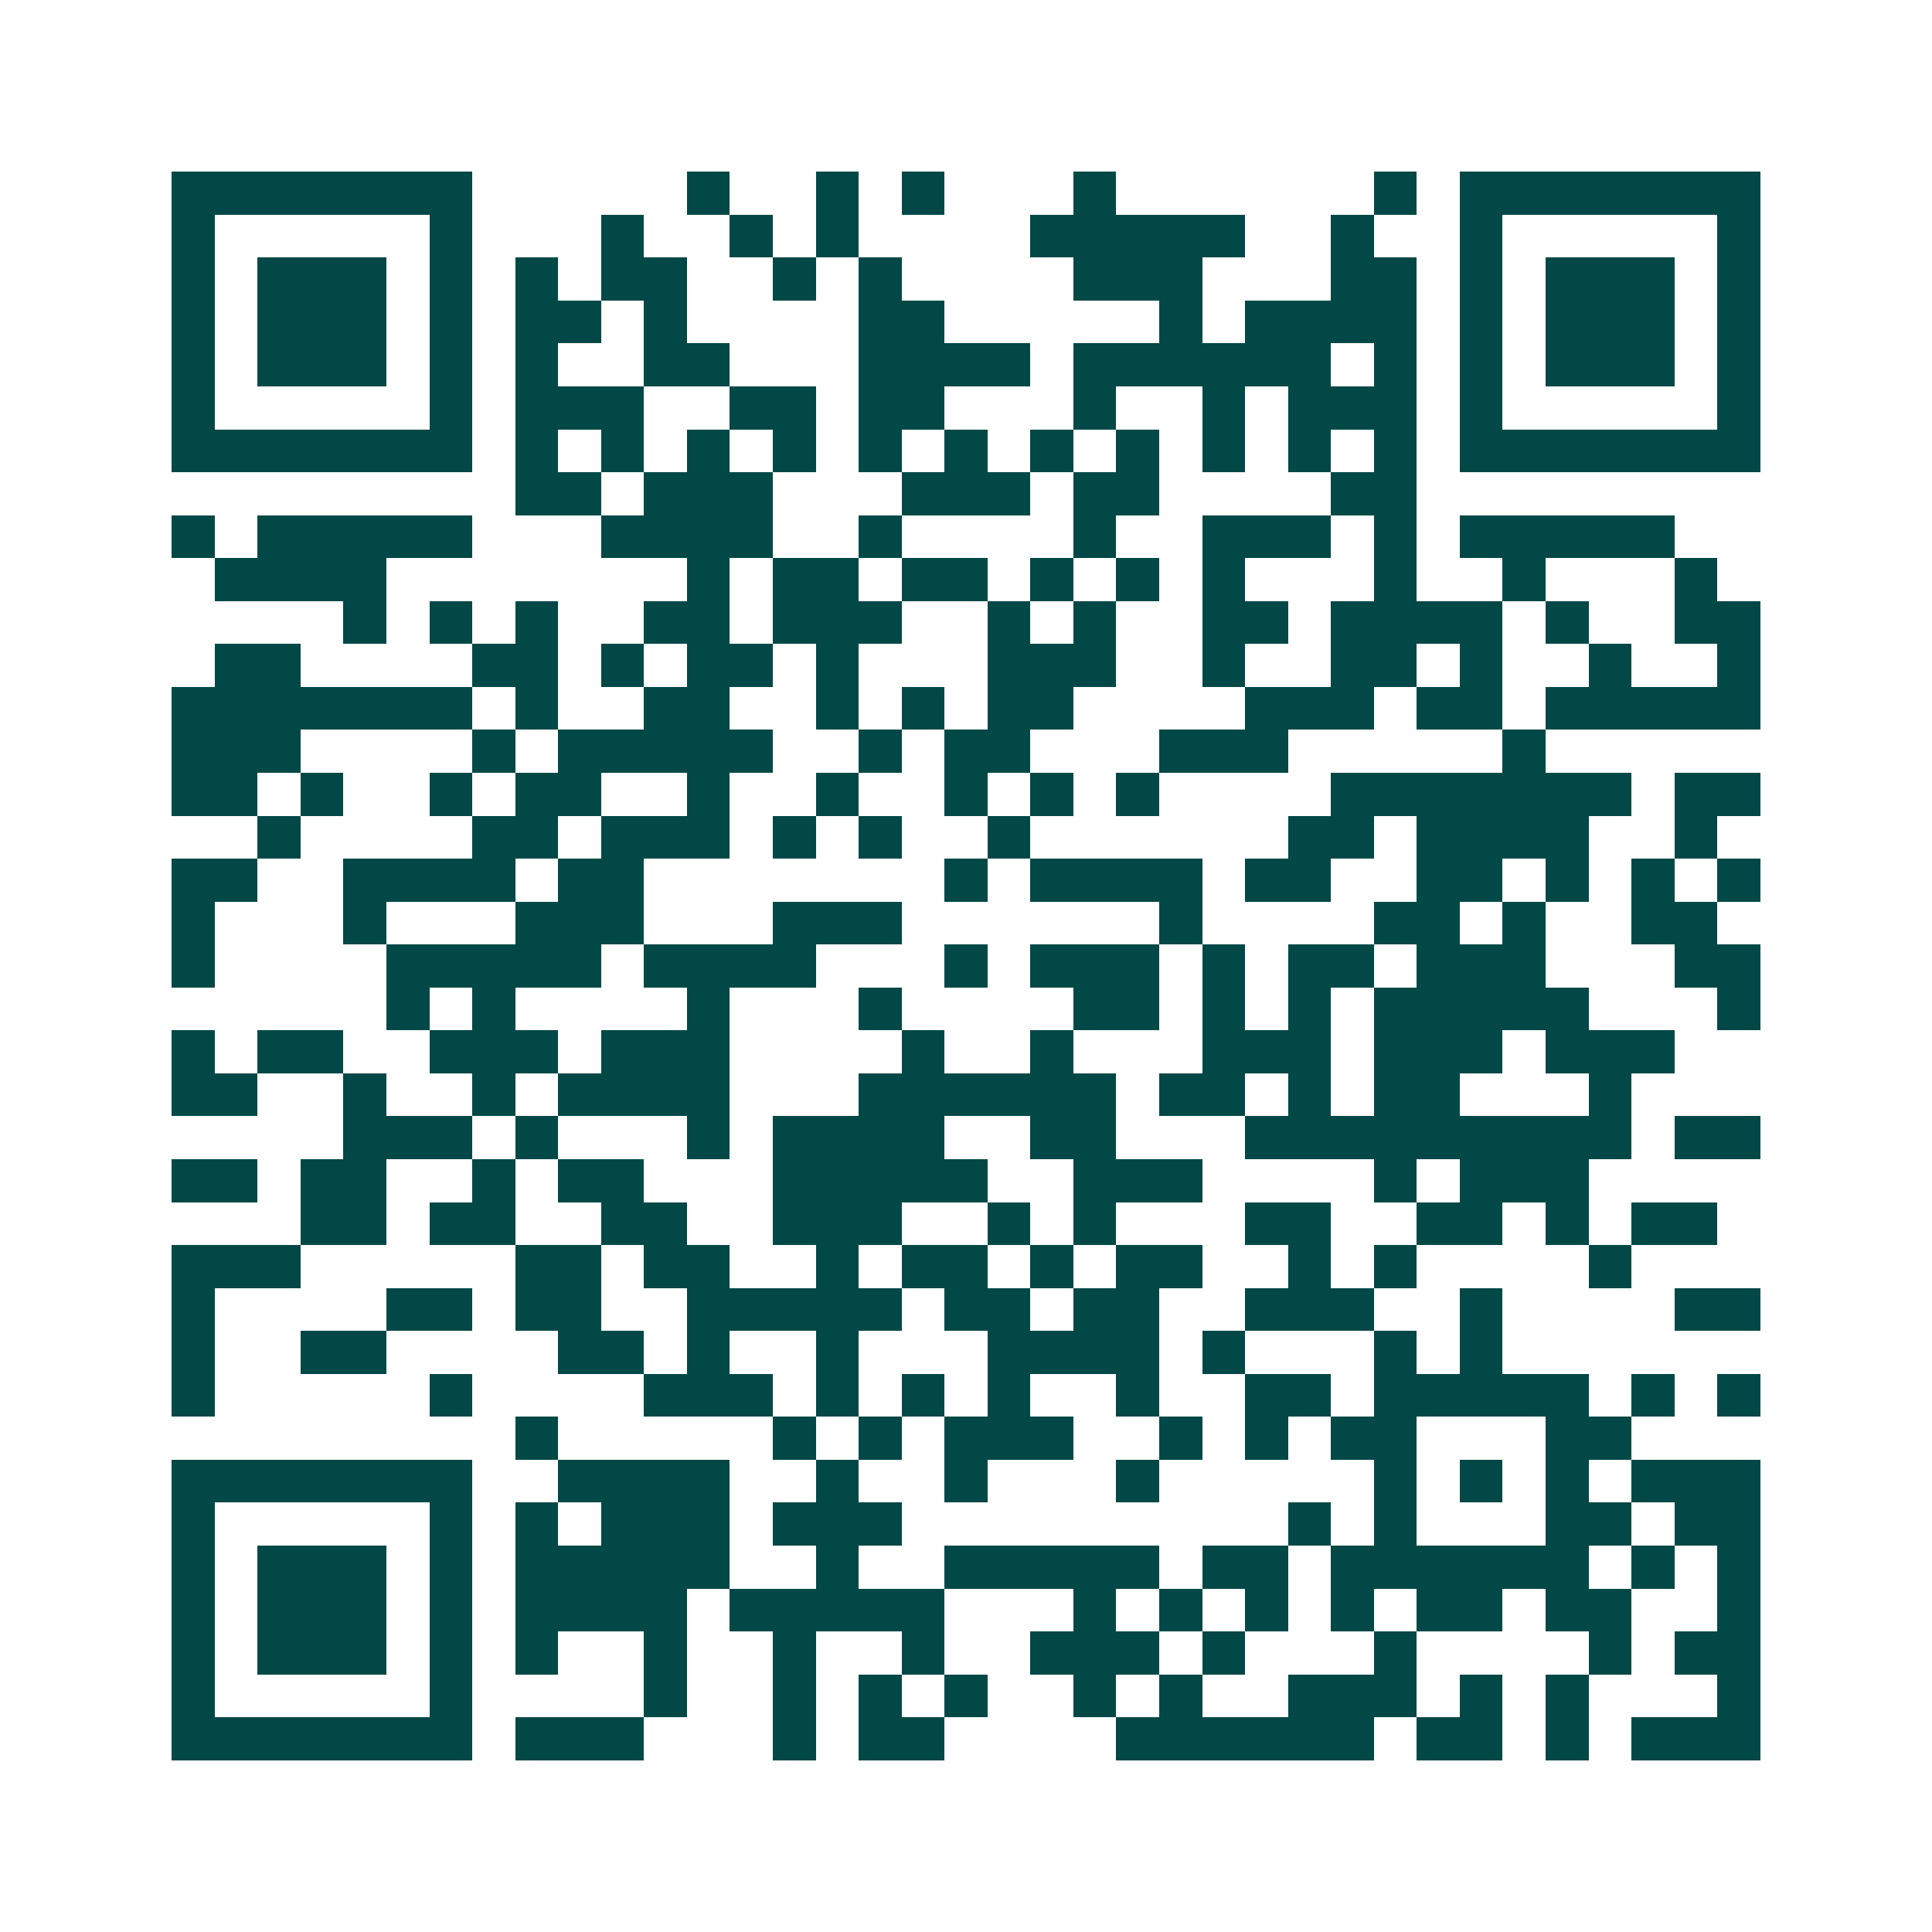 <svg xmlns="http://www.w3.org/2000/svg" width="200" height="200" viewBox="0 0 45 45" shape-rendering="crispEdges"><path fill="#ffffff" d="M0 0h45v45H0z"/><path stroke="#014847" d="M4 4.5h7m5 0h1m2 0h1m1 0h1m3 0h1m6 0h1m1 0h7M4 5.5h1m5 0h1m3 0h1m2 0h1m1 0h1m4 0h5m2 0h1m2 0h1m5 0h1M4 6.5h1m1 0h3m1 0h1m1 0h1m1 0h2m2 0h1m1 0h1m4 0h3m3 0h2m1 0h1m1 0h3m1 0h1M4 7.5h1m1 0h3m1 0h1m1 0h2m1 0h1m4 0h2m5 0h1m1 0h4m1 0h1m1 0h3m1 0h1M4 8.5h1m1 0h3m1 0h1m1 0h1m2 0h2m3 0h4m1 0h6m1 0h1m1 0h1m1 0h3m1 0h1M4 9.5h1m5 0h1m1 0h3m2 0h2m1 0h2m3 0h1m2 0h1m1 0h3m1 0h1m5 0h1M4 10.5h7m1 0h1m1 0h1m1 0h1m1 0h1m1 0h1m1 0h1m1 0h1m1 0h1m1 0h1m1 0h1m1 0h1m1 0h7M12 11.5h2m1 0h3m3 0h3m1 0h2m4 0h2M4 12.5h1m1 0h5m3 0h4m2 0h1m4 0h1m2 0h3m1 0h1m1 0h5M5 13.5h4m7 0h1m1 0h2m1 0h2m1 0h1m1 0h1m1 0h1m3 0h1m2 0h1m3 0h1M8 14.5h1m1 0h1m1 0h1m2 0h2m1 0h3m2 0h1m1 0h1m2 0h2m1 0h4m1 0h1m2 0h2M5 15.5h2m4 0h2m1 0h1m1 0h2m1 0h1m3 0h3m2 0h1m2 0h2m1 0h1m2 0h1m2 0h1M4 16.5h7m1 0h1m2 0h2m2 0h1m1 0h1m1 0h2m4 0h3m1 0h2m1 0h5M4 17.5h3m4 0h1m1 0h5m2 0h1m1 0h2m3 0h3m5 0h1M4 18.5h2m1 0h1m2 0h1m1 0h2m2 0h1m2 0h1m2 0h1m1 0h1m1 0h1m4 0h7m1 0h2M6 19.5h1m4 0h2m1 0h3m1 0h1m1 0h1m2 0h1m6 0h2m1 0h4m2 0h1M4 20.5h2m2 0h4m1 0h2m7 0h1m1 0h4m1 0h2m2 0h2m1 0h1m1 0h1m1 0h1M4 21.5h1m3 0h1m3 0h3m3 0h3m6 0h1m4 0h2m1 0h1m2 0h2M4 22.5h1m4 0h5m1 0h4m3 0h1m1 0h3m1 0h1m1 0h2m1 0h3m3 0h2M9 23.5h1m1 0h1m4 0h1m3 0h1m4 0h2m1 0h1m1 0h1m1 0h5m3 0h1M4 24.5h1m1 0h2m2 0h3m1 0h3m4 0h1m2 0h1m3 0h3m1 0h3m1 0h3M4 25.5h2m2 0h1m2 0h1m1 0h4m3 0h6m1 0h2m1 0h1m1 0h2m3 0h1M8 26.5h3m1 0h1m3 0h1m1 0h4m2 0h2m3 0h9m1 0h2M4 27.5h2m1 0h2m2 0h1m1 0h2m3 0h5m2 0h3m4 0h1m1 0h3M7 28.5h2m1 0h2m2 0h2m2 0h3m2 0h1m1 0h1m3 0h2m2 0h2m1 0h1m1 0h2M4 29.5h3m5 0h2m1 0h2m2 0h1m1 0h2m1 0h1m1 0h2m2 0h1m1 0h1m4 0h1M4 30.5h1m4 0h2m1 0h2m2 0h5m1 0h2m1 0h2m2 0h3m2 0h1m4 0h2M4 31.5h1m2 0h2m4 0h2m1 0h1m2 0h1m3 0h4m1 0h1m3 0h1m1 0h1M4 32.5h1m5 0h1m4 0h3m1 0h1m1 0h1m1 0h1m2 0h1m2 0h2m1 0h5m1 0h1m1 0h1M12 33.5h1m5 0h1m1 0h1m1 0h3m2 0h1m1 0h1m1 0h2m3 0h2M4 34.5h7m2 0h4m2 0h1m2 0h1m3 0h1m5 0h1m1 0h1m1 0h1m1 0h3M4 35.5h1m5 0h1m1 0h1m1 0h3m1 0h3m9 0h1m1 0h1m3 0h2m1 0h2M4 36.5h1m1 0h3m1 0h1m1 0h5m2 0h1m2 0h5m1 0h2m1 0h6m1 0h1m1 0h1M4 37.5h1m1 0h3m1 0h1m1 0h4m1 0h5m3 0h1m1 0h1m1 0h1m1 0h1m1 0h2m1 0h2m2 0h1M4 38.5h1m1 0h3m1 0h1m1 0h1m2 0h1m2 0h1m2 0h1m2 0h3m1 0h1m3 0h1m4 0h1m1 0h2M4 39.5h1m5 0h1m4 0h1m2 0h1m1 0h1m1 0h1m2 0h1m1 0h1m2 0h3m1 0h1m1 0h1m3 0h1M4 40.5h7m1 0h3m3 0h1m1 0h2m4 0h6m1 0h2m1 0h1m1 0h3"/></svg>
